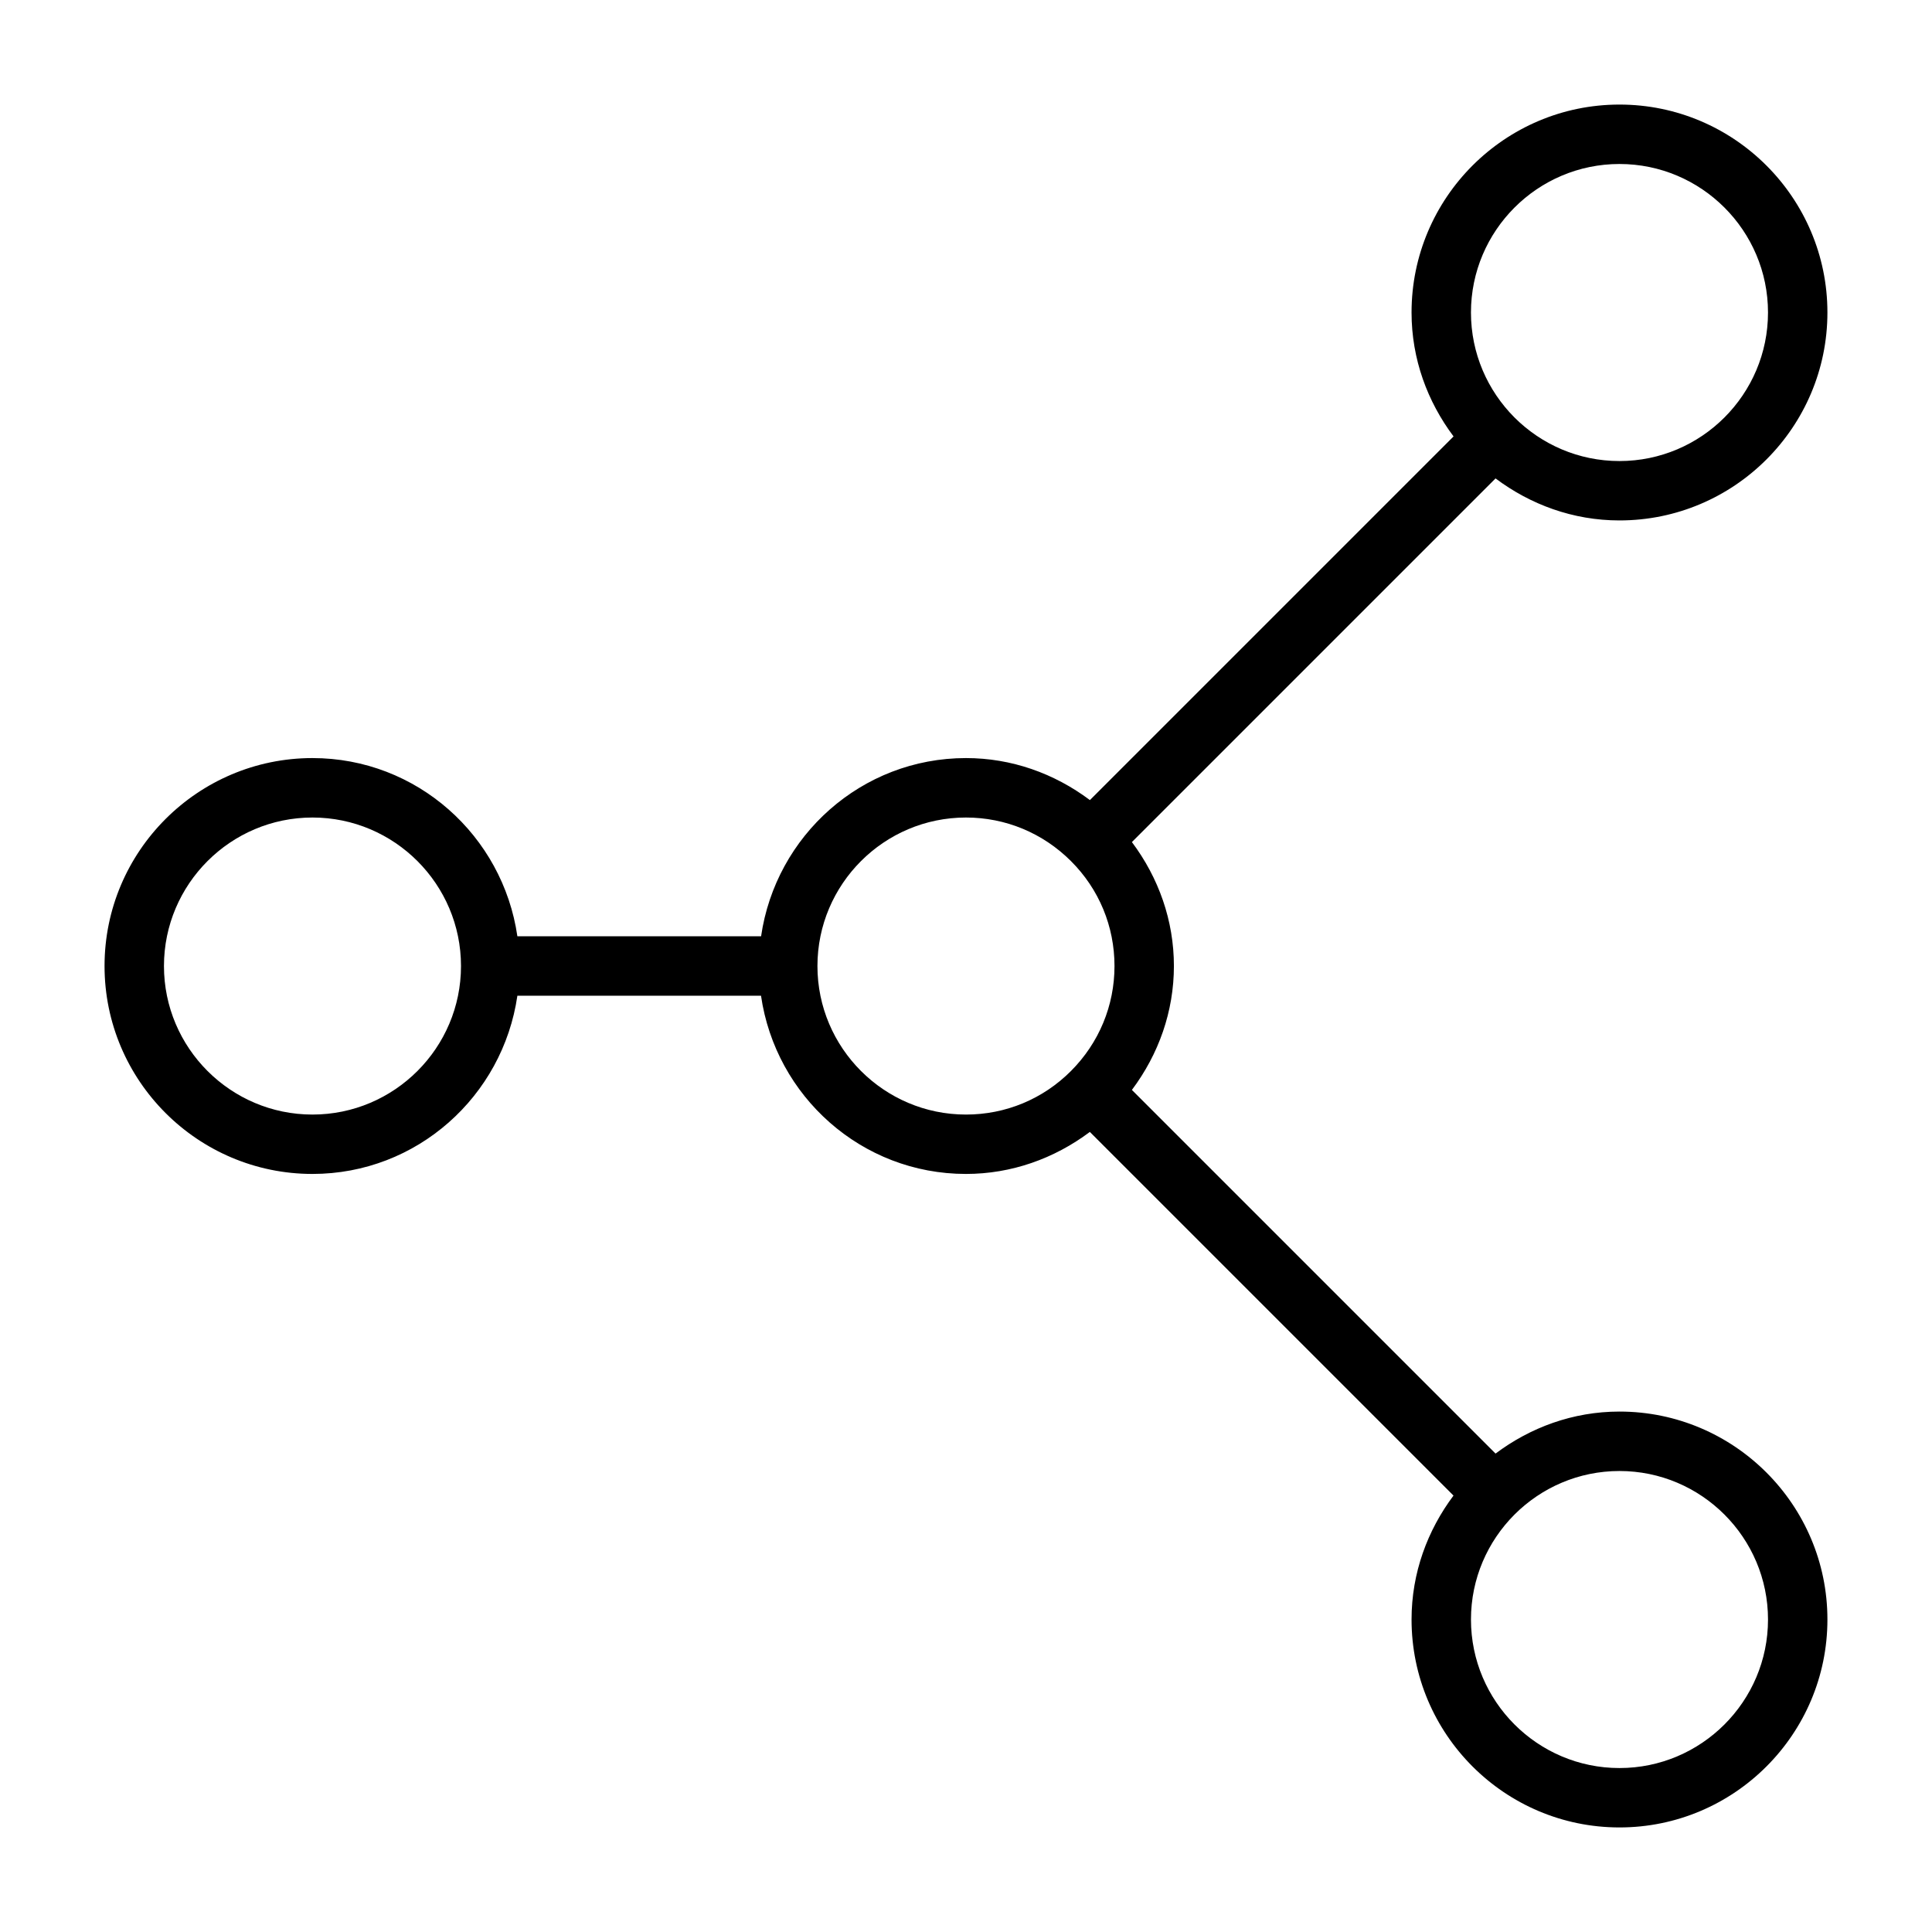 <?xml version="1.0" encoding="UTF-8"?>
<!-- The Best Svg Icon site in the world: iconSvg.co, Visit us! https://iconsvg.co -->
<svg fill="#000000" width="800px" height="800px" version="1.1" viewBox="144 144 512 512" xmlns="http://www.w3.org/2000/svg">
 <path d="m573.18 518.08c-12.359 0-23.648 4.234-32.844 11.133l-96.371-96.371c7.102-9.477 11.133-20.812 11.133-32.84s-4.031-23.363-11.133-32.844l96.371-96.371c9.195 6.898 20.484 11.133 32.844 11.133 30.387 0 55.105-24.719 55.105-55.105 0-30.383-24.719-55.102-55.105-55.102-30.387 0-55.105 24.719-55.105 55.102 0 12.359 4.234 23.648 11.133 32.844l-96.371 96.371c-9.477-7.102-20.812-11.133-32.84-11.133-27.68 0-50.445 20.594-54.301 47.23h-64.586c-3.856-26.641-26.625-47.23-54.301-47.23-30.387 0-55.105 24.719-55.105 55.105s24.719 55.105 55.105 55.105c27.68 0 50.445-20.594 54.301-47.23h64.566c3.856 26.641 26.625 47.23 54.301 47.23 12.027 0 23.363-4.031 32.844-11.133l96.371 96.371c-6.883 9.191-11.117 20.48-11.117 32.84 0 30.387 24.719 55.105 55.105 55.105 30.387 0 55.105-24.719 55.105-55.105 0-30.387-24.719-55.105-55.105-55.105zm0-330.62c21.695 0 39.359 17.664 39.359 39.359s-17.664 39.363-39.359 39.363c-10.848 0-20.672-4.41-27.805-11.523 0 0 0-0.016-0.016-0.016s-0.016 0-0.016-0.016c-7.117-7.137-11.523-16.961-11.523-27.809 0-21.695 17.664-39.359 39.359-39.359zm-346.37 251.91c-21.695 0-39.359-17.664-39.359-39.359s17.664-39.359 39.359-39.359 39.359 17.664 39.359 39.359c0.004 21.695-17.664 39.359-39.359 39.359zm133.82-39.359c0-21.695 17.664-39.359 39.359-39.359 10.484 0 20.355 4.094 27.82 11.539 7.465 7.445 11.543 17.332 11.543 27.82 0 10.484-4.094 20.355-11.539 27.82-7.449 7.461-17.336 11.539-27.82 11.539-21.695 0-39.363-17.664-39.363-39.359zm212.55 212.54c-21.695 0-39.359-17.664-39.359-39.359 0-10.848 4.41-20.672 11.523-27.805 0 0 0.016 0 0.016-0.016s0-0.016 0.016-0.016c7.133-7.117 16.957-11.523 27.805-11.523 21.695 0 39.359 17.664 39.359 39.359 0 21.695-17.664 39.359-39.359 39.359z"/>
</svg>